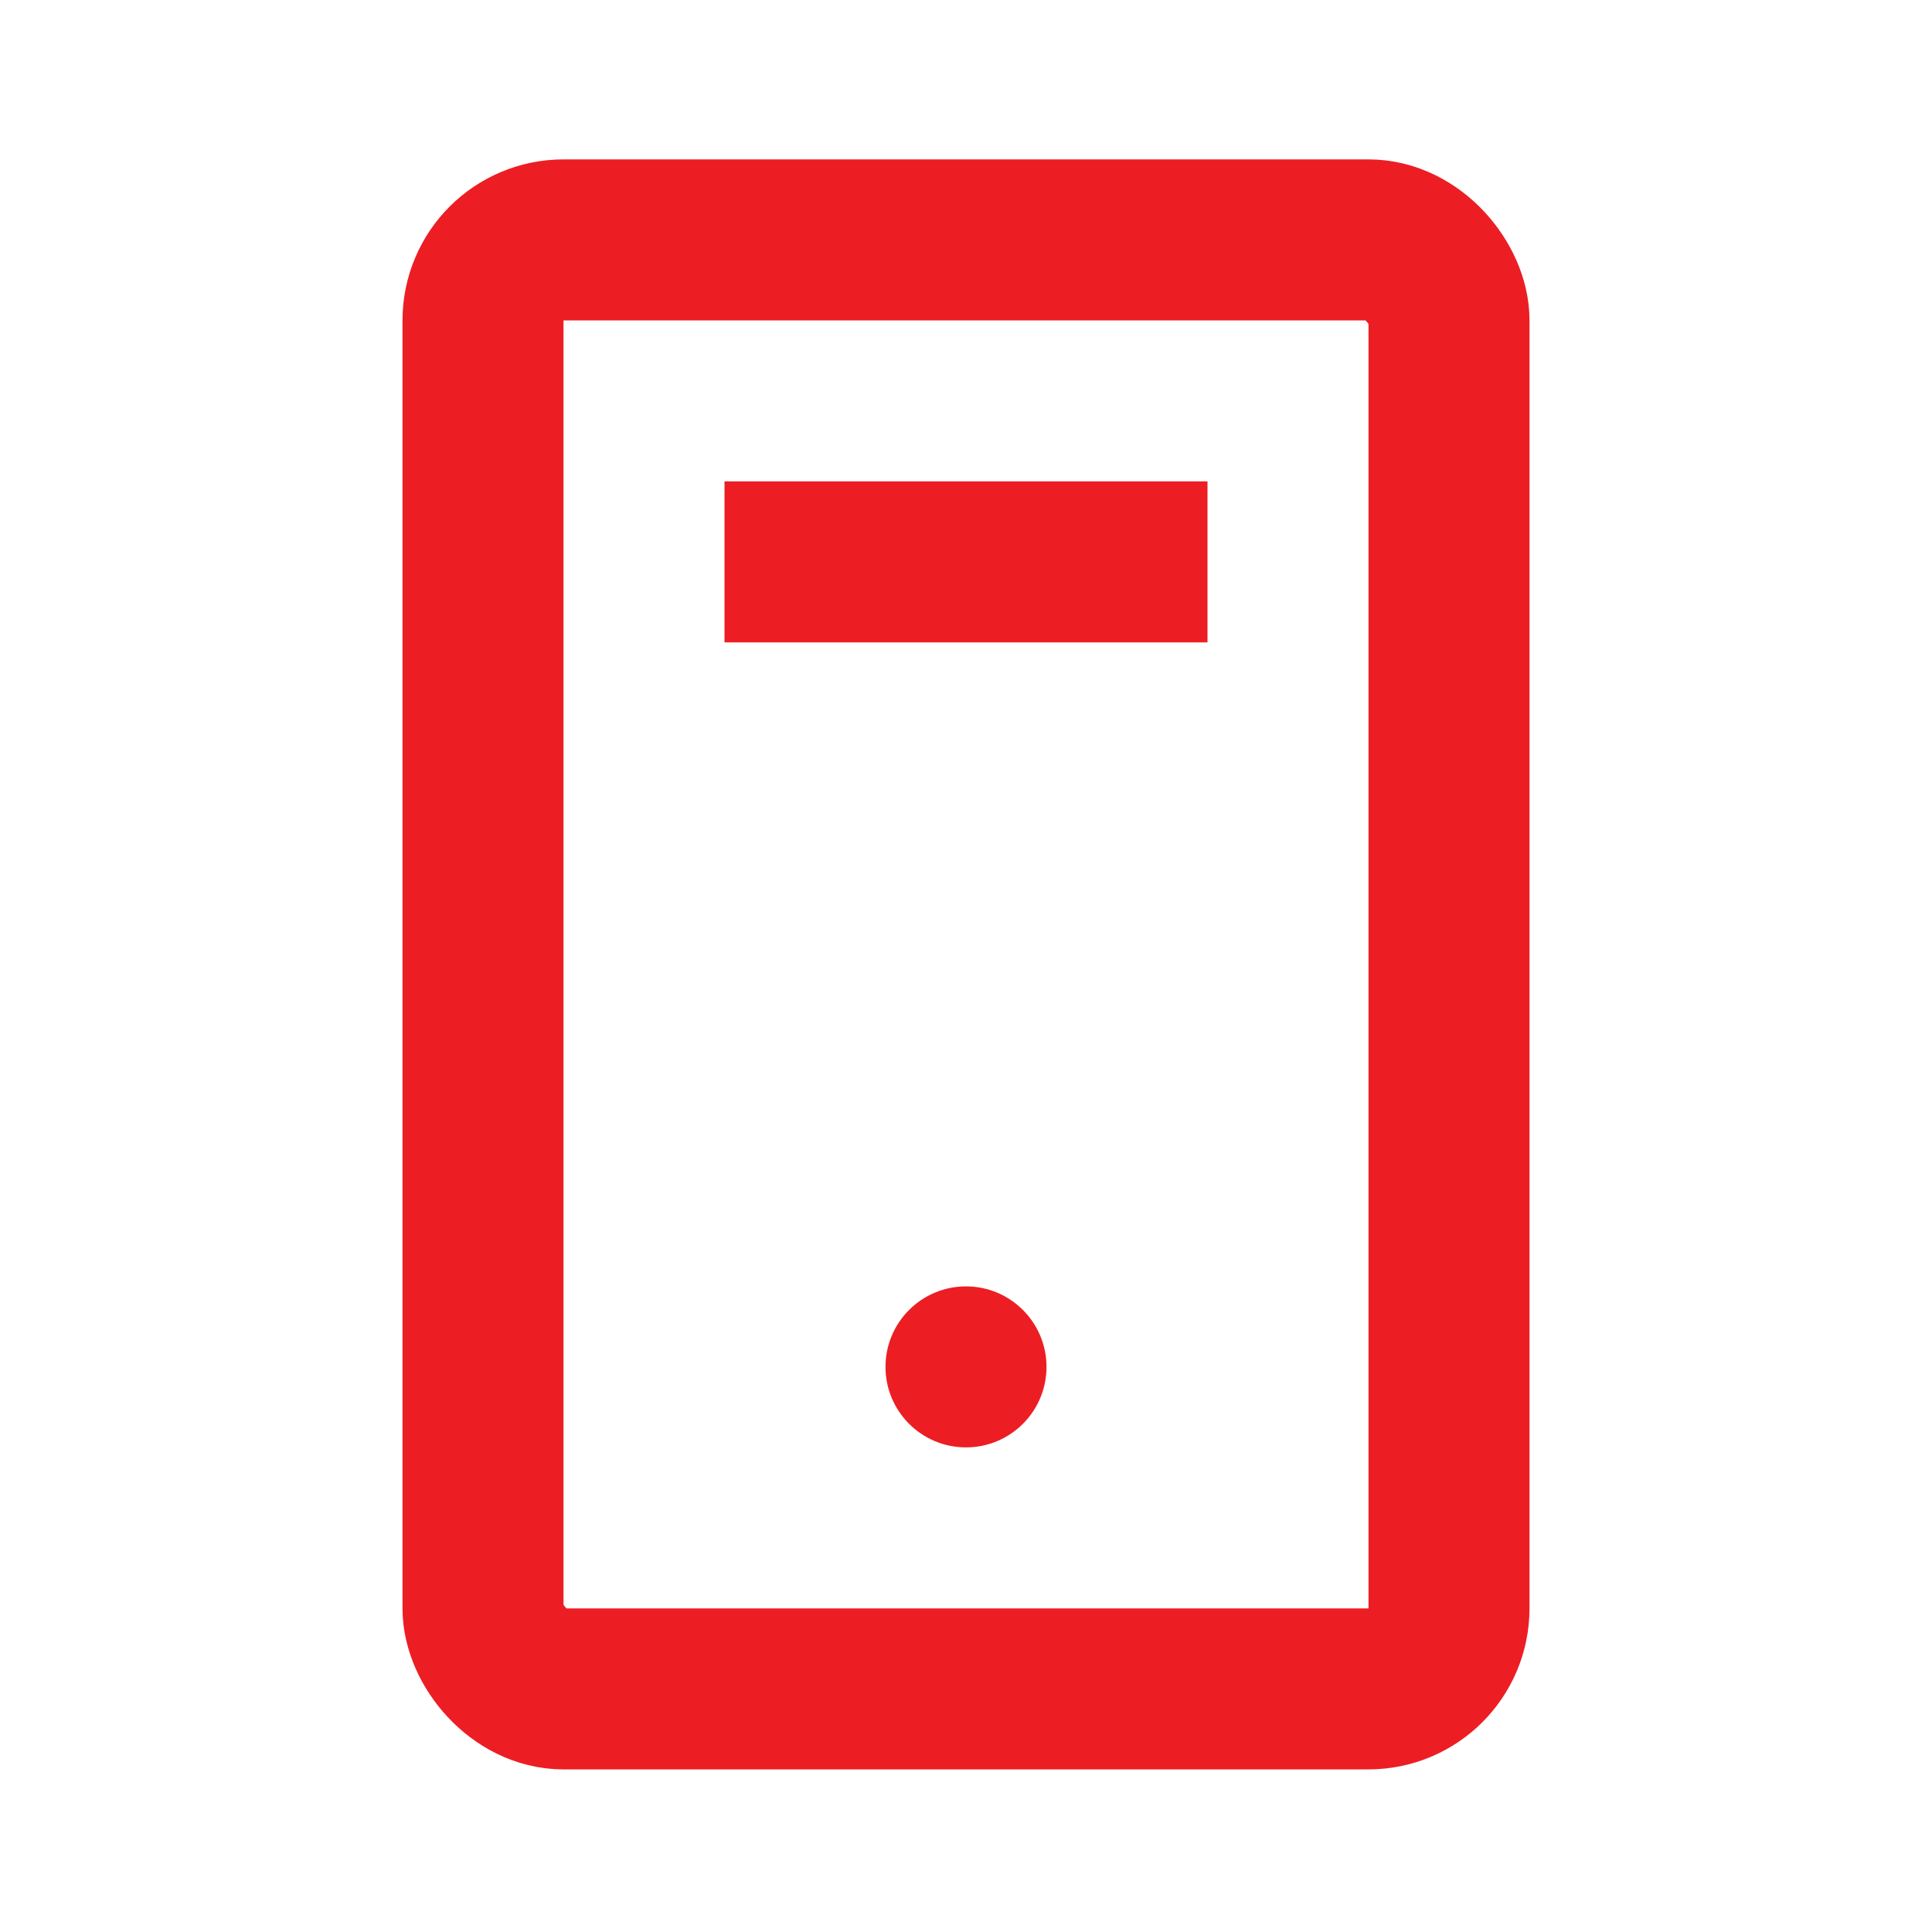 <svg id="Layer_1" data-name="Layer 1" xmlns="http://www.w3.org/2000/svg" viewBox="0 0 24 24"><defs><style>.cls-1,.cls-2{fill:none;}.cls-2{stroke:#ec1e24;stroke-miterlimit:10;stroke-width:2px;}.cls-3{fill:#ec1e24;}</style></defs><title>EH_</title><rect class="cls-1" width="24" height="24"/><rect class="cls-2" x="6" y="2.98" width="12" height="18" rx="1" ry="1"/><circle class="cls-3" cx="12" cy="16.98" r="1"/><line class="cls-2" x1="9" y1="6.98" x2="15" y2="6.98"/></svg>